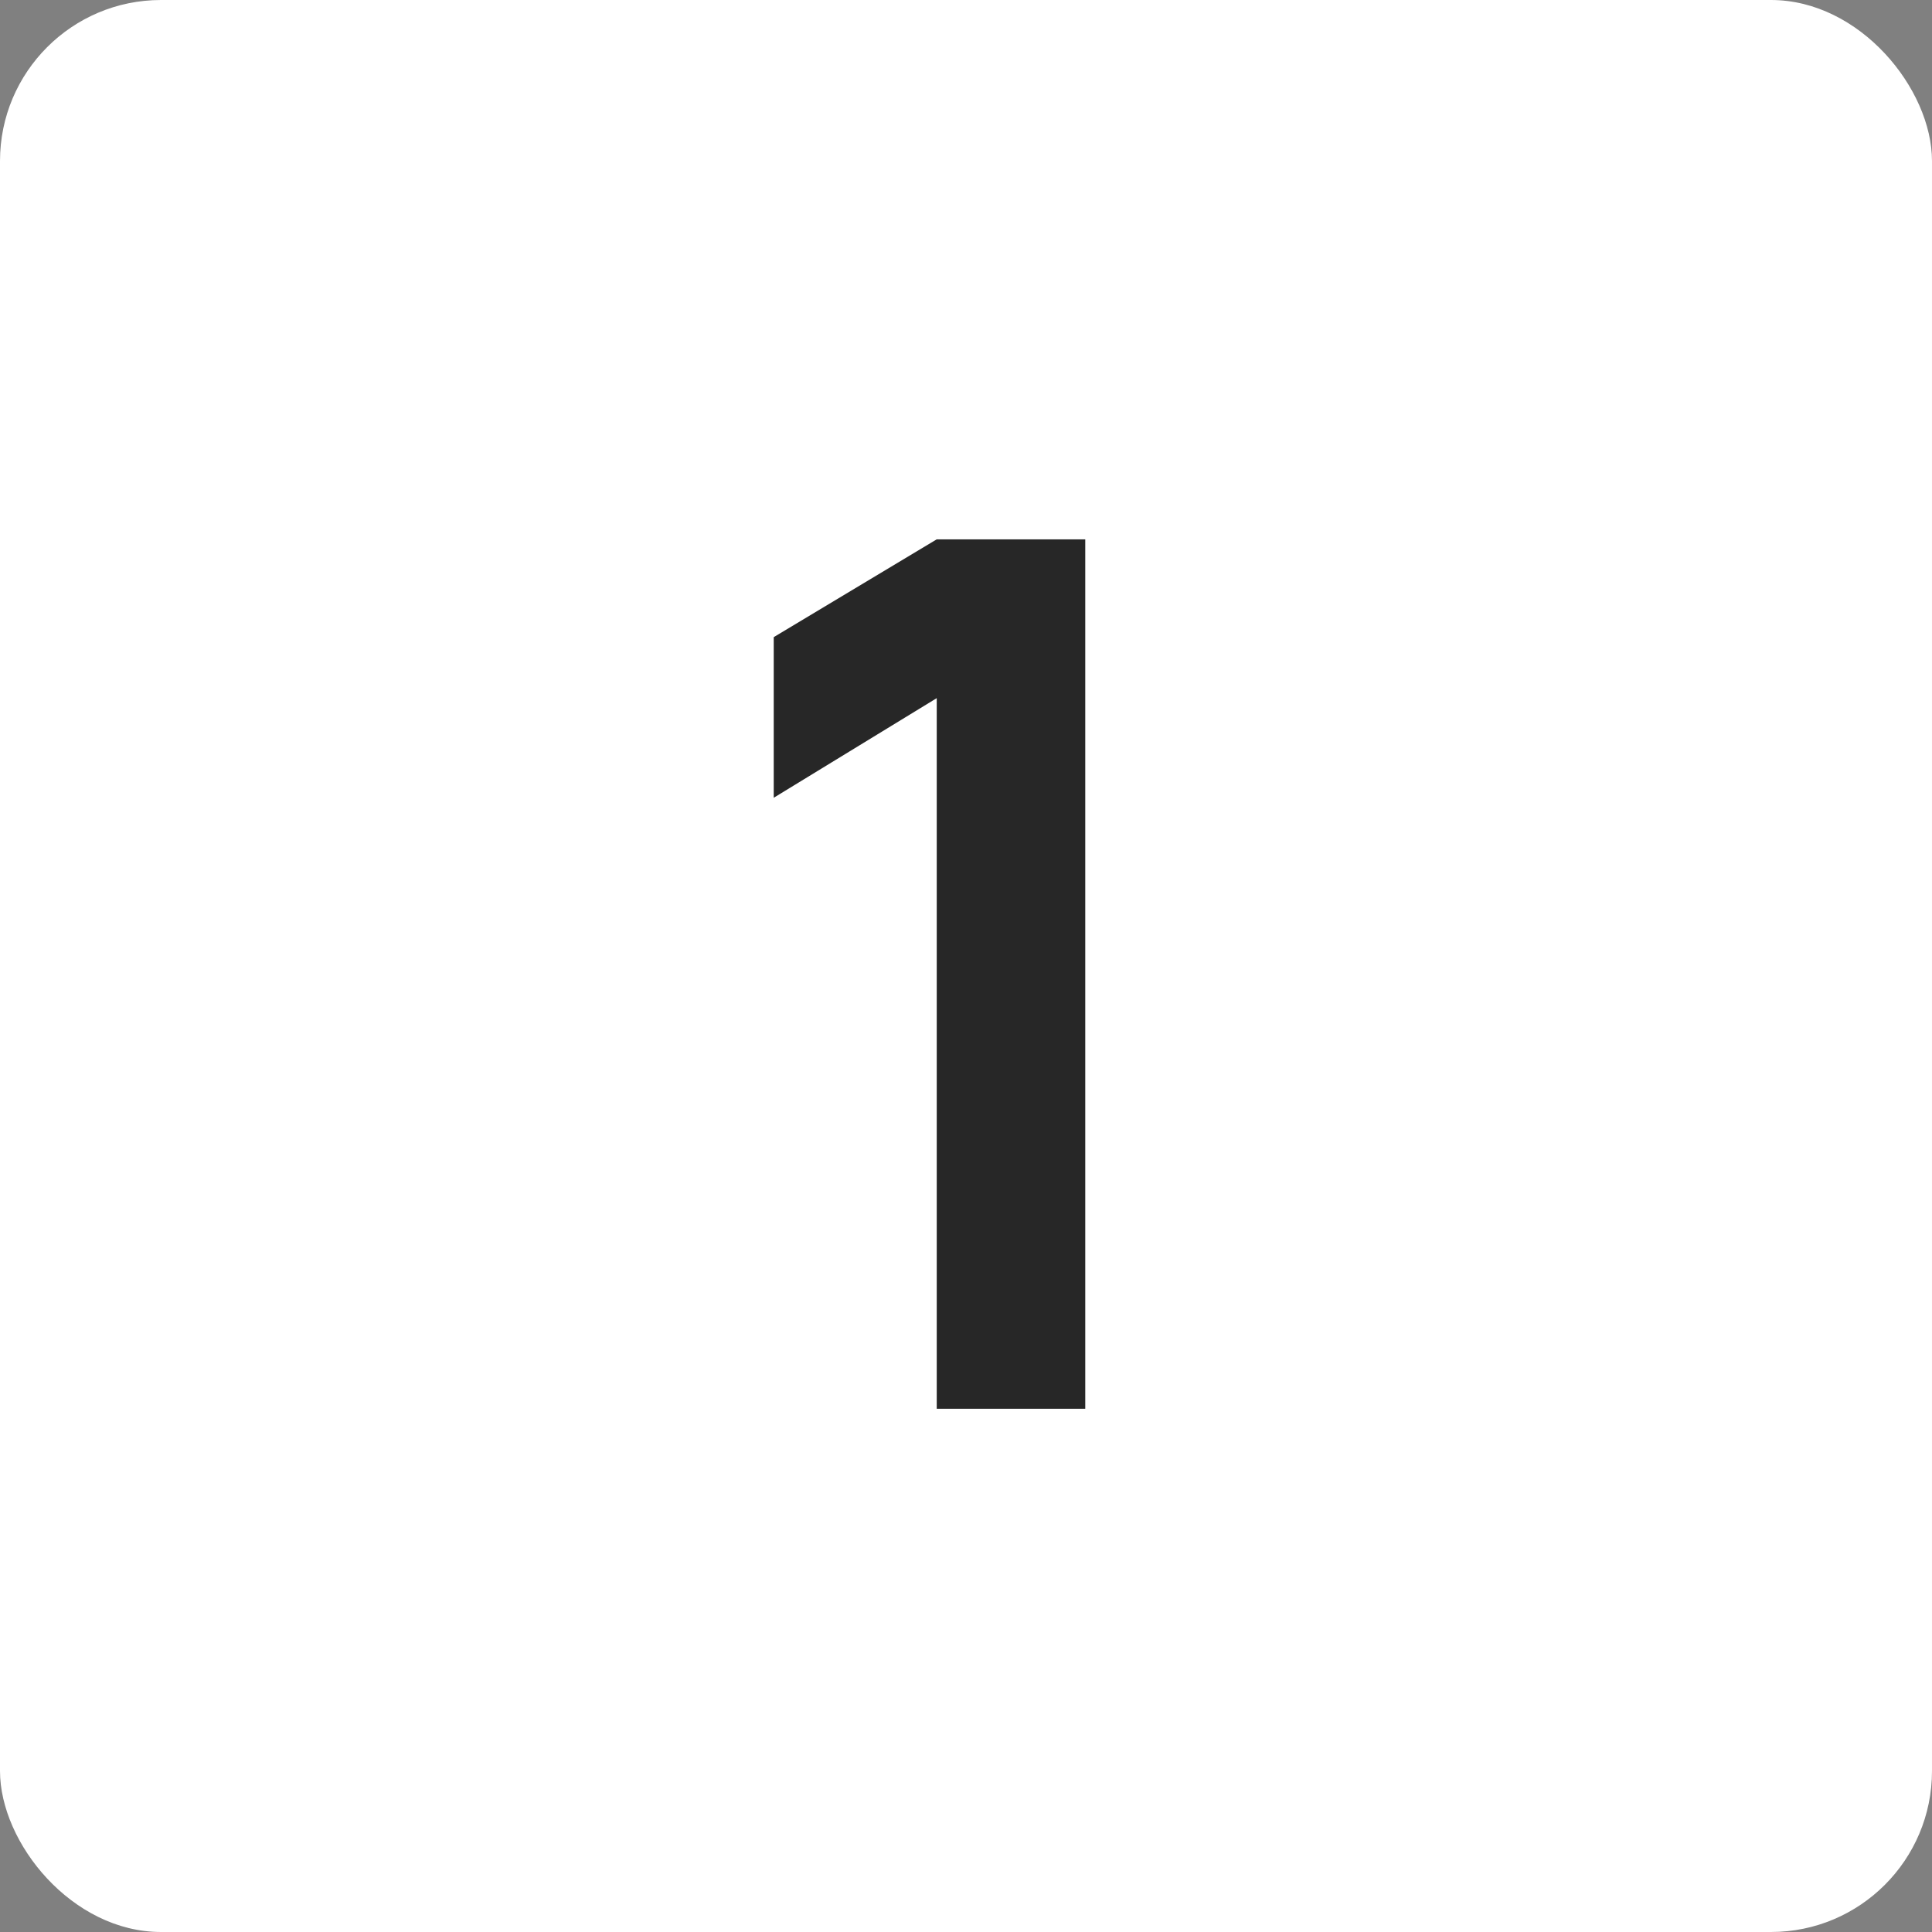 <svg width="48" height="48" viewBox="0 0 48 48" fill="none" xmlns="http://www.w3.org/2000/svg">
<rect x="0" y="0" width="48" height="48" fill="#808080" stroke="none"/>
<rect width="48" height="48" rx="4" fill="white"/>
<path d="M23.273 35V17.345L19.223 19.82V15.83L23.273 13.4H26.963V35H23.273Z" fill="#272727"/>
</svg>
